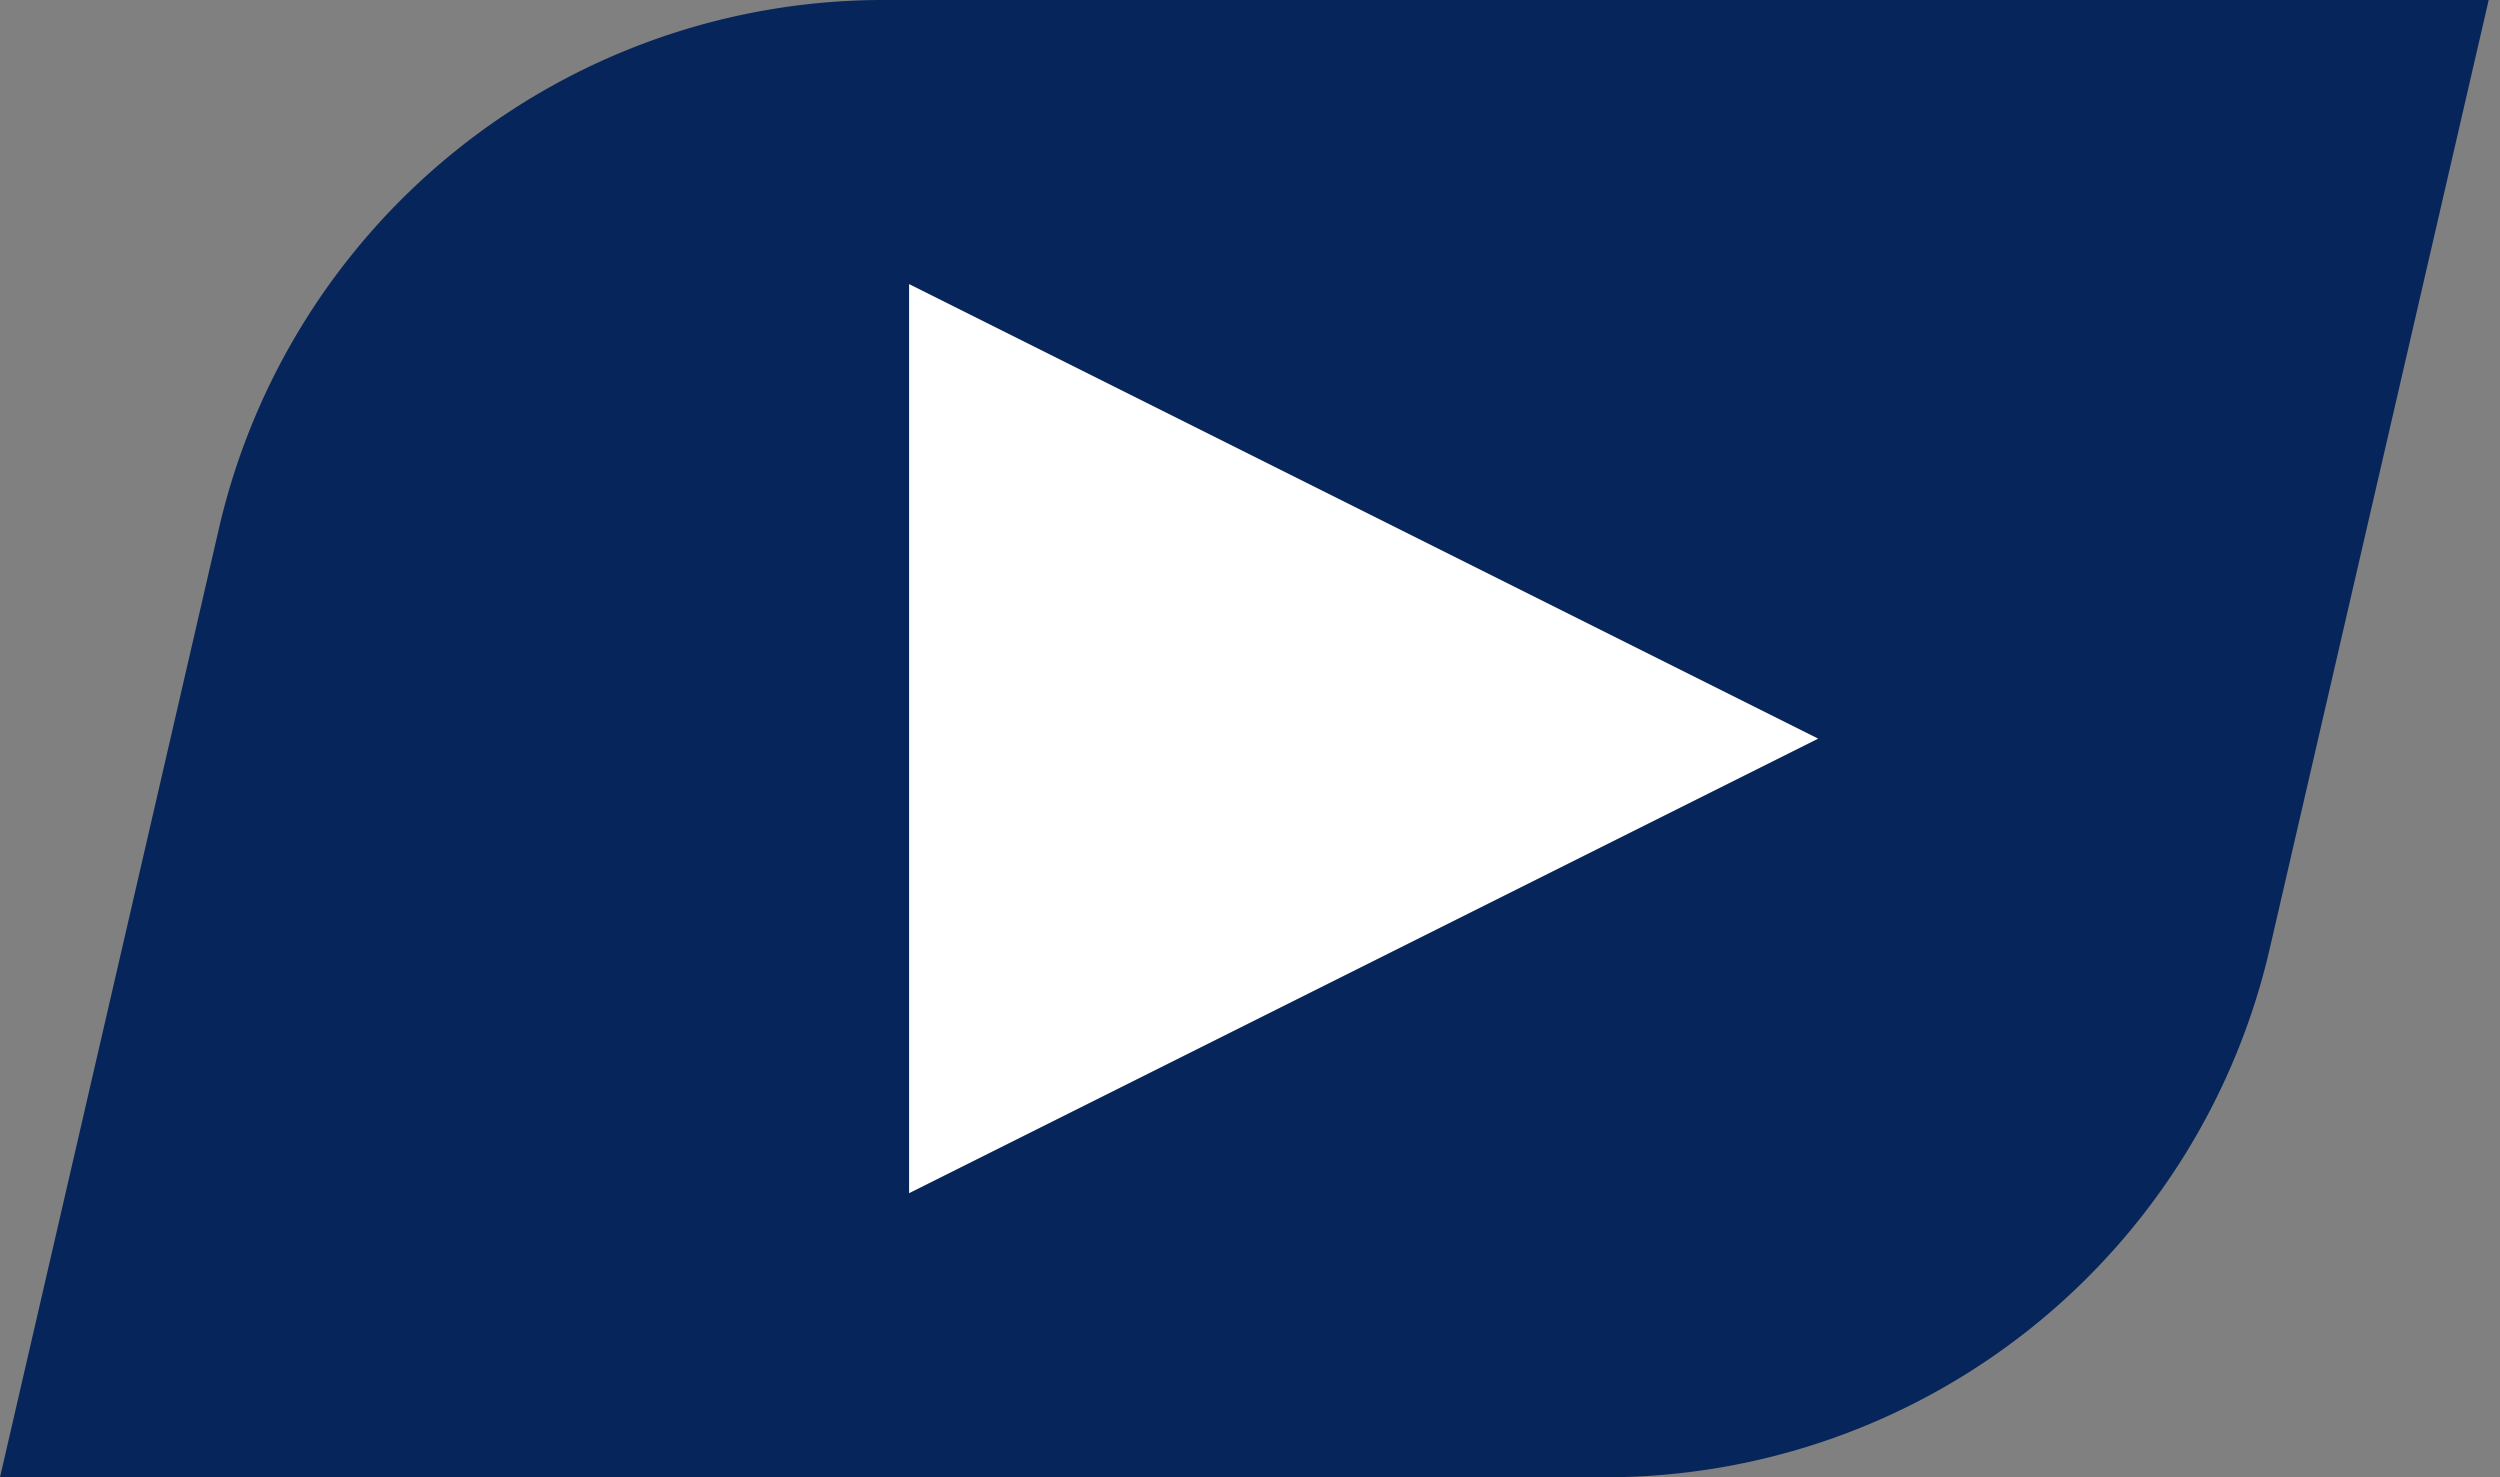 <svg xmlns="http://www.w3.org/2000/svg" width="44" height="26" viewBox="0 0 44 26">
    <rect x="0" y="0" width="44" height="26" fill="#808080" stroke="none"/>
    <g fill="none" fill-rule="evenodd">
        <path fill="#06255B" d="M15.546 0h28.255l-3.854 16.698A12 12 0 0 1 28.255 26H0L3.853 9.302A12 12 0 0 1 15.546 0z"/>
        <path fill="#FFF" fill-rule="nonzero" d="M32 13l-16 8V5z"/>
    </g>
</svg>

